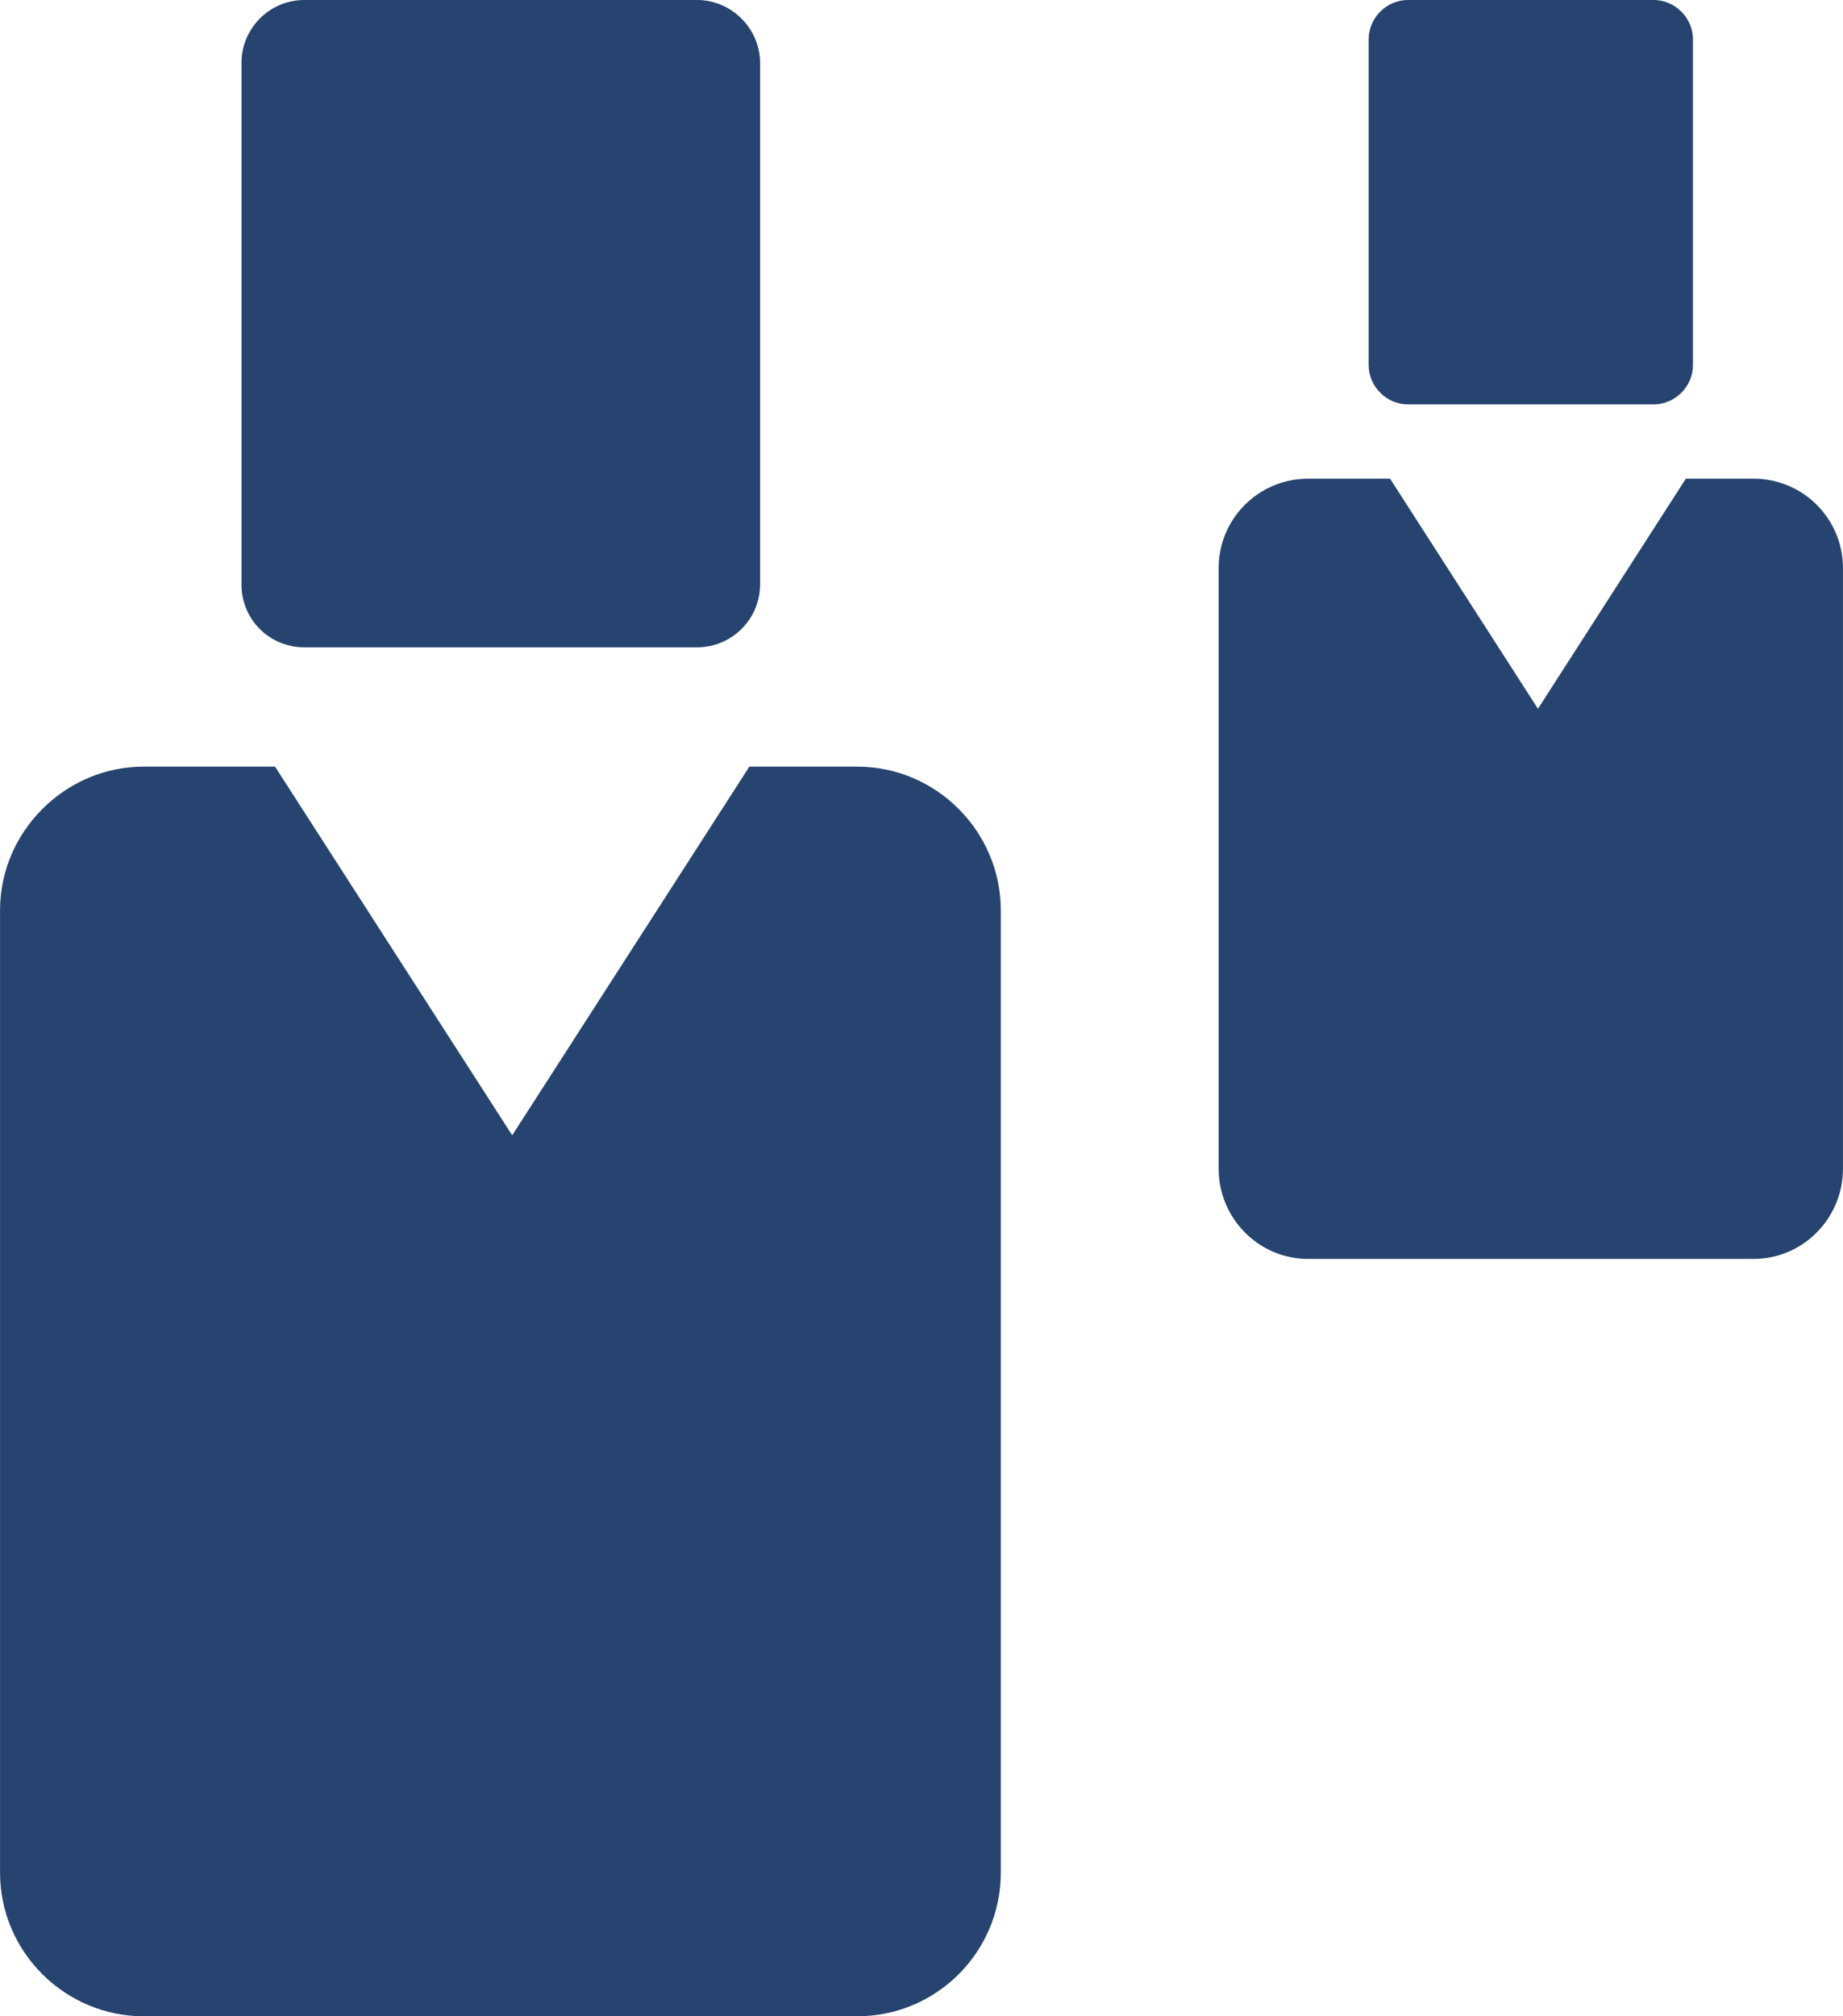 <?xml version="1.0" encoding="UTF-8"?>
<!DOCTYPE svg PUBLIC "-//W3C//DTD SVG 1.1//EN" "http://www.w3.org/Graphics/SVG/1.1/DTD/svg11.dtd">
<!-- Creator: CorelDRAW (Evaluation Version) -->
<svg xmlns="http://www.w3.org/2000/svg" xml:space="preserve" width="288px" height="315px" version="1.1" style="shape-rendering:geometricPrecision; text-rendering:geometricPrecision; image-rendering:optimizeQuality; fill-rule:evenodd; clip-rule:evenodd"
viewBox="0 0 25.8 28.22"
 xmlns:xlink="http://www.w3.org/1999/xlink"
 xmlns:xodm="http://www.corel.com/coreldraw/odm/2003">
 <defs>
  <style type="text/css">
   <![CDATA[
    .fil0 {fill:#26446F}
   ]]>
  </style>
 </defs>
 <g id="Layer_x0020_1">
  <path class="fil0" d="M18.31 6.7l1.15 0 2.07 3.22 2.07 -3.22 0.95 0c0.69,0 1.25,0.56 1.25,1.25l0 8.41c0,0.69 -0.56,1.26 -1.25,1.26l-6.24 0c-0.69,0 -1.25,-0.57 -1.25,-1.26l0 -8.41c0,-0.69 0.56,-1.25 1.25,-1.25zm1.4 -6.7l3.44 0c0.3,0 0.55,0.25 0.55,0.55l0 4.56c0,0.3 -0.25,0.55 -0.55,0.55l-3.44 0c-0.3,0 -0.55,-0.25 -0.55,-0.55l0 -4.56c0,-0.3 0.25,-0.55 0.55,-0.55zm-17.7 10.73l1.84 0 3.32 5.16 3.32 -5.16 1.51 0c1.11,0 2.01,0.91 2.01,2.01l0 13.47c0,1.11 -0.9,2.01 -2.01,2.01l-9.99 0c-1.1,0 -2.01,-0.9 -2.01,-2.01l0 -13.47c0,-1.1 0.91,-2.01 2.01,-2.01zm2.25 -10.73l5.5 0c0.48,0 0.88,0.4 0.88,0.88l0 7.3c0,0.49 -0.4,0.88 -0.88,0.88l-5.5 0c-0.49,0 -0.88,-0.39 -0.88,-0.88l0 -7.3c0,-0.48 0.39,-0.88 0.88,-0.88z"/>
 </g>
</svg>
